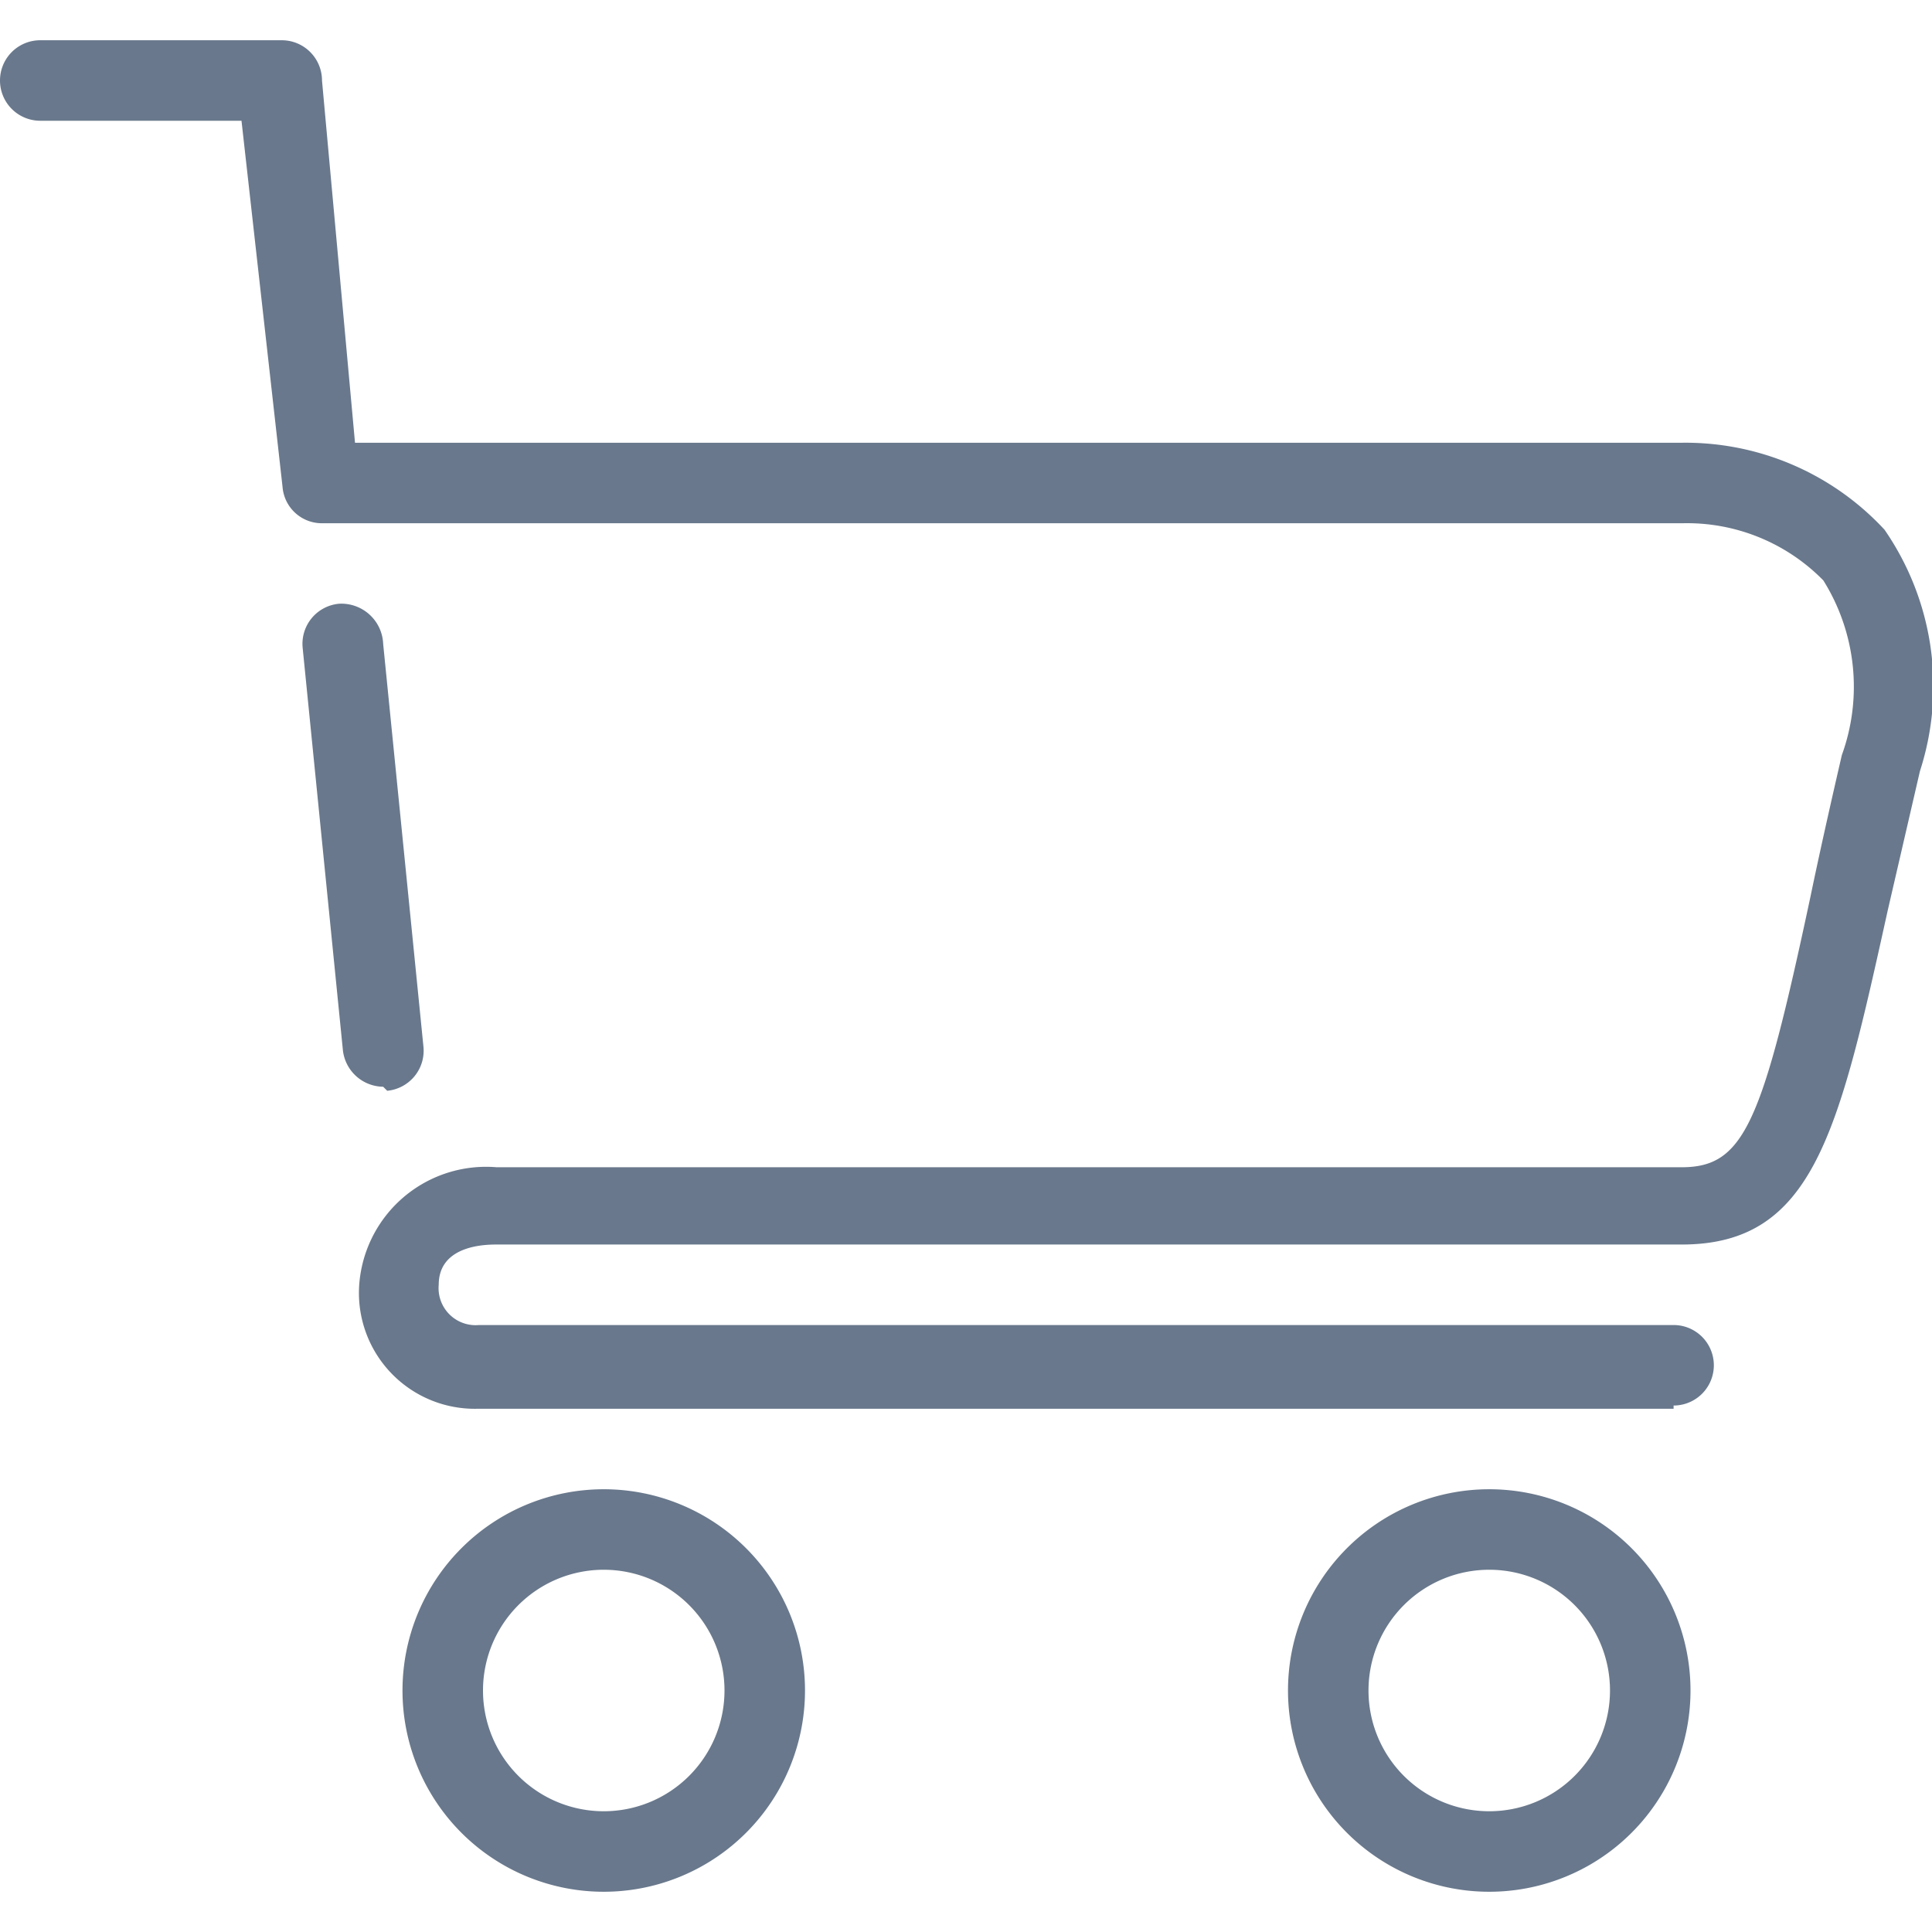 <svg xmlns="http://www.w3.org/2000/svg" viewBox="0 0 24 24"><defs><style>.cls-1{fill:none;opacity:0.25;}</style></defs><title>icon_basket-24</title><g id="Ebene_2" fill="#417396" data-name="Ebene 2"><g id="icons"><rect class="cls-1" width="24" height="24"/><path fill="#69788c" d="M18.5,23.5A2.5,2.5,0,1,1,21,21,2.5,2.5,0,0,1,18.5,23.5Zm0-4A1.5,1.5,0,1,0,20,21,1.5,1.5,0,0,0,18.5,19.5Z"/><path fill="#69788c" d="M7.5,23.5A2.5,2.5,0,1,1,10,21,2.5,2.5,0,0,1,7.5,23.5Zm0-4A1.5,1.5,0,1,0,9,21,1.5,1.5,0,0,0,7.5,19.5Z"/><path fill="#69788c" d="M20.79,17.5H5.94A1.44,1.44,0,0,1,4.46,16a1.58,1.58,0,0,1,1.71-1.5H20.89c.78,0,1-.55,1.6-3.36.11-.53.24-1.11.39-1.76a2.49,2.49,0,0,0-.23-2.17A2.37,2.37,0,0,0,20.9,6.5H4a.49.49,0,0,1-.49-.45L3,1.5H.5a.5.5,0,0,1,0-1h3A.5.5,0,0,1,4,1L4.41,5.5H20.89a3.37,3.37,0,0,1,2.52,1.08,3.42,3.42,0,0,1,.44,3l-.4,1.73c-.61,2.76-.92,4.15-2.56,4.15H6.17c-.12,0-.72,0-.72.5a.46.46,0,0,0,.5.5H20.79a.5.5,0,0,1,0,1Z"/><path fill="#69788c" d="M4.76,13.5a.51.51,0,0,1-.5-.45l-.5-5a.5.5,0,0,1,.45-.55A.52.52,0,0,1,4.76,8l.5,5a.5.5,0,0,1-.45.55Z"/></g></g></svg>